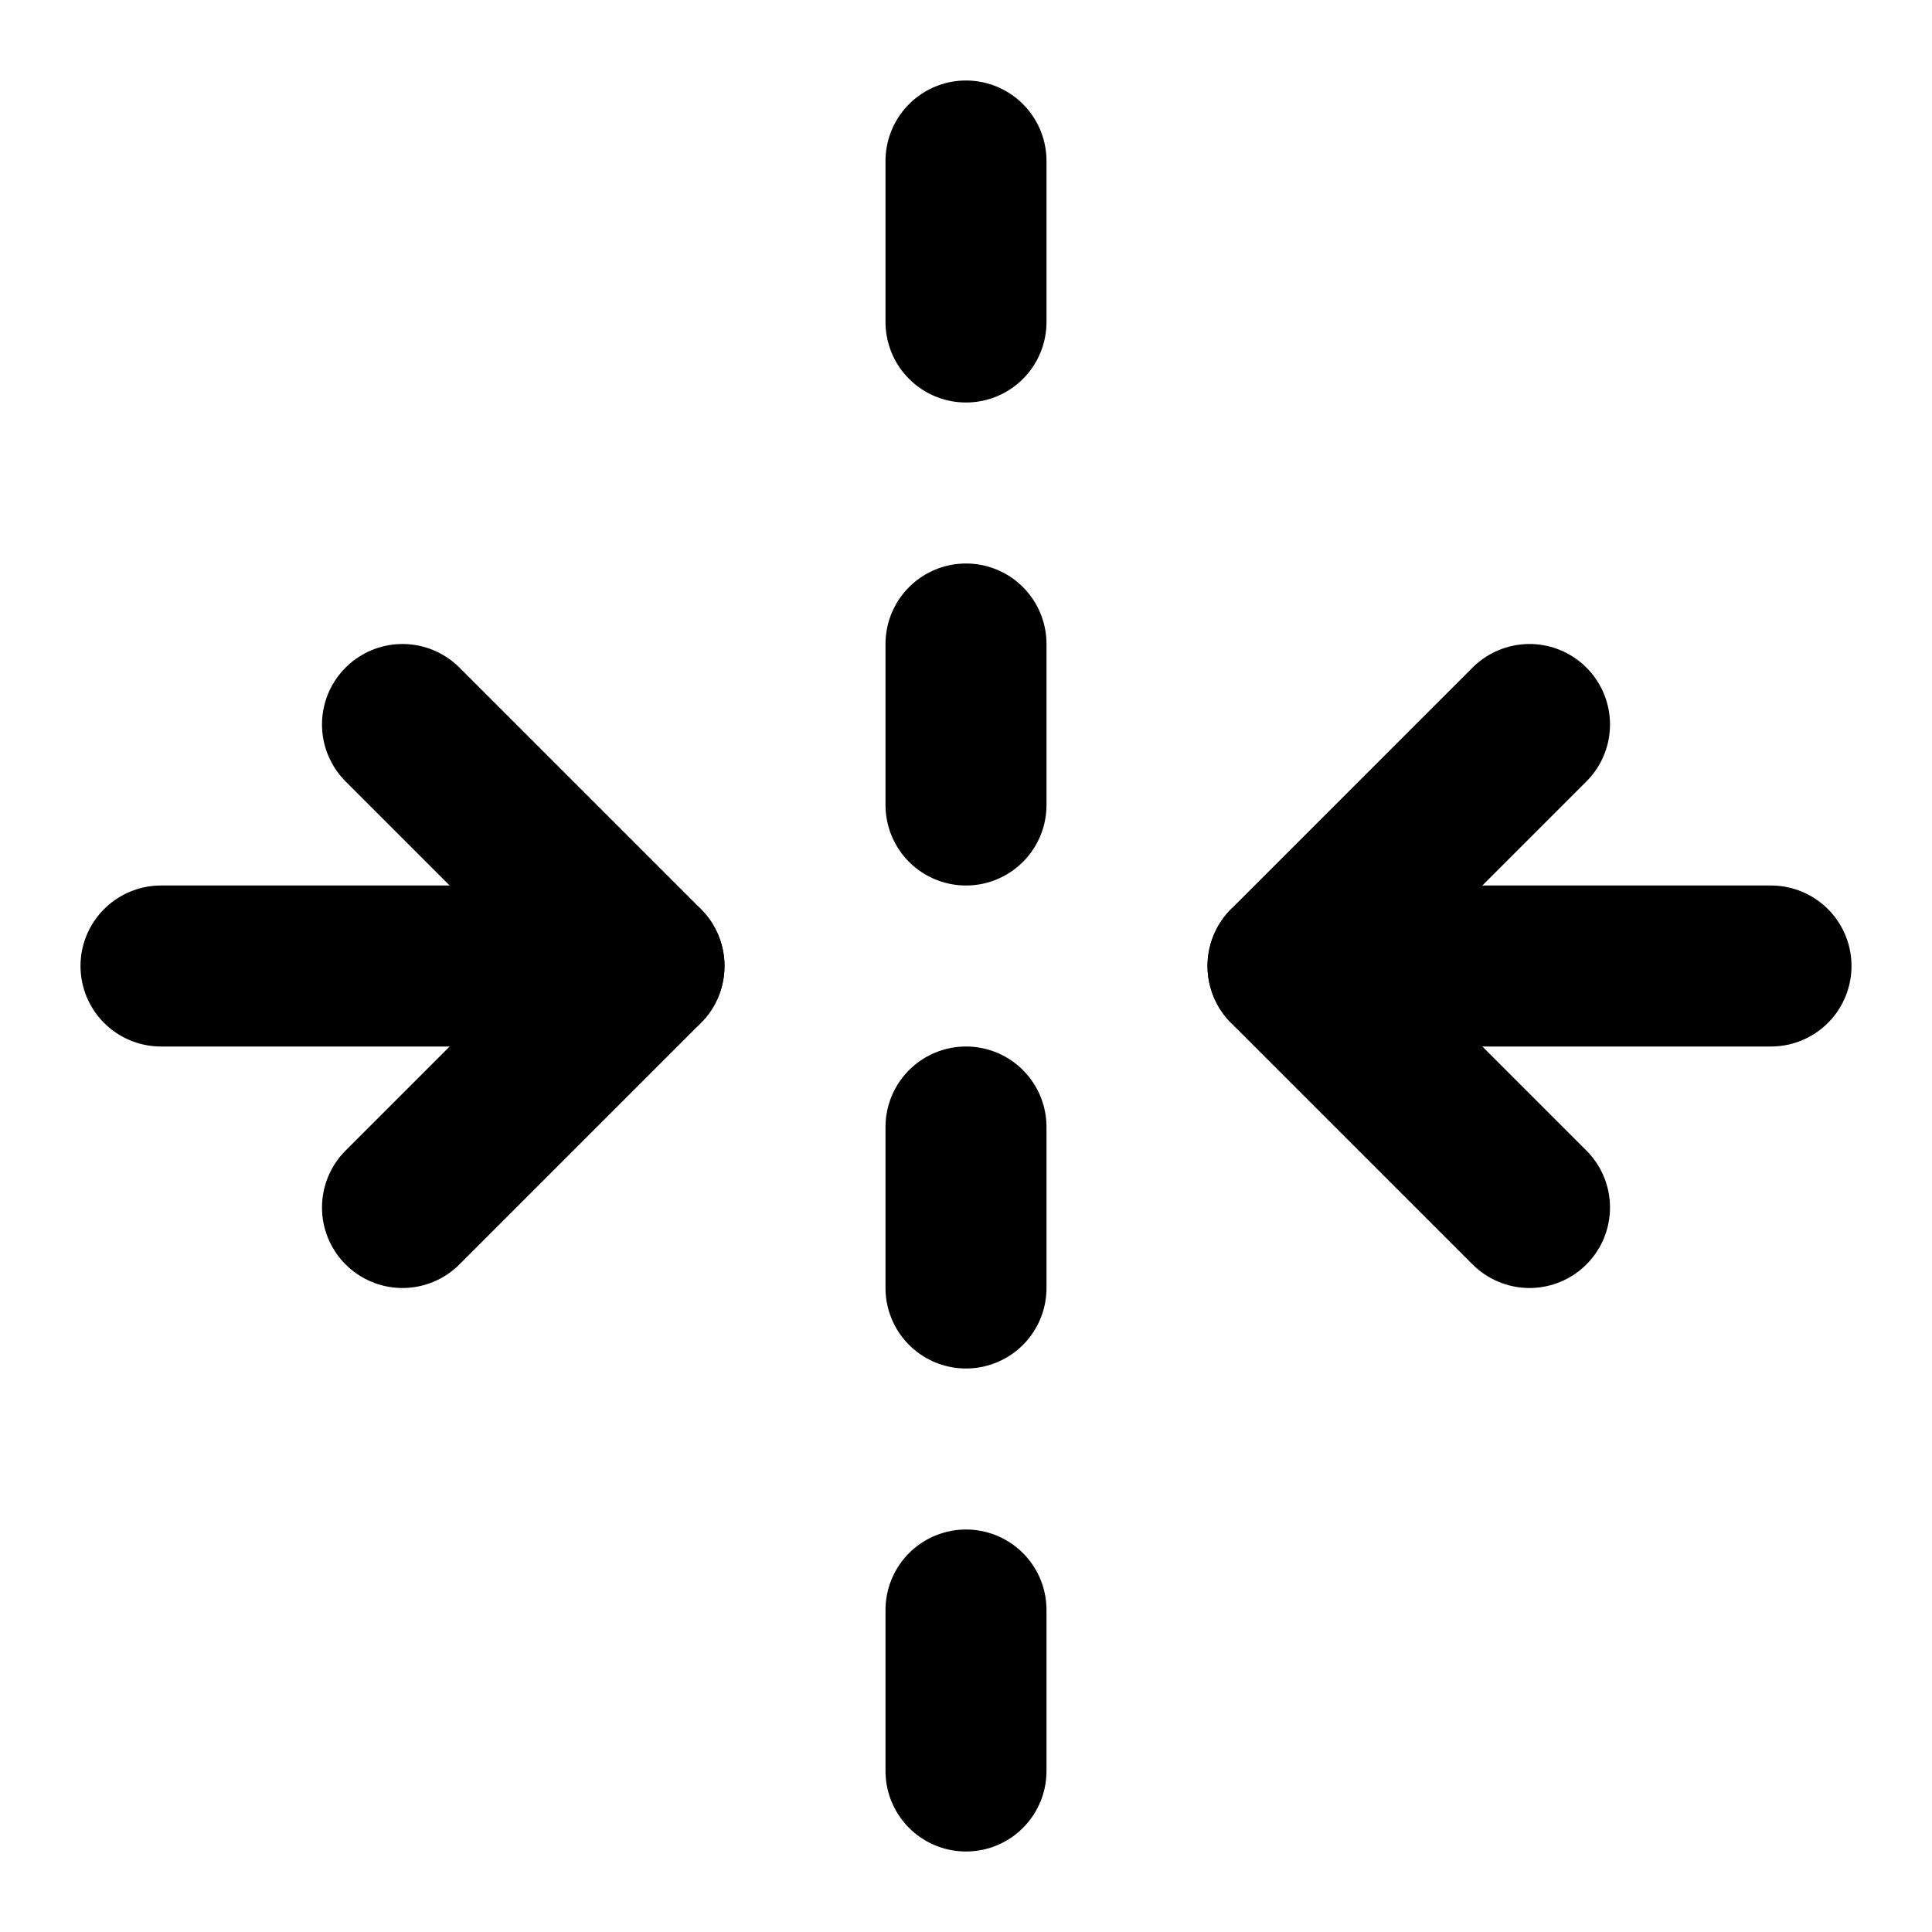 <svg xmlns="http://www.w3.org/2000/svg" viewBox="0 0 24 24" fill="none" stroke="currentColor" stroke-width="2" stroke-linecap="round" stroke-linejoin="round">
  <path d="M2 12h6"/>
  <path d="M22 12h-6"/>
  <path d="M12 2v2"/>
  <path d="M12 8v2"/>
  <path d="M12 14v2"/>
  <path d="M12 20v2"/>
  <path d="m19 9-3 3 3 3"/>
  <path d="m5 15 3-3-3-3"/>
</svg>